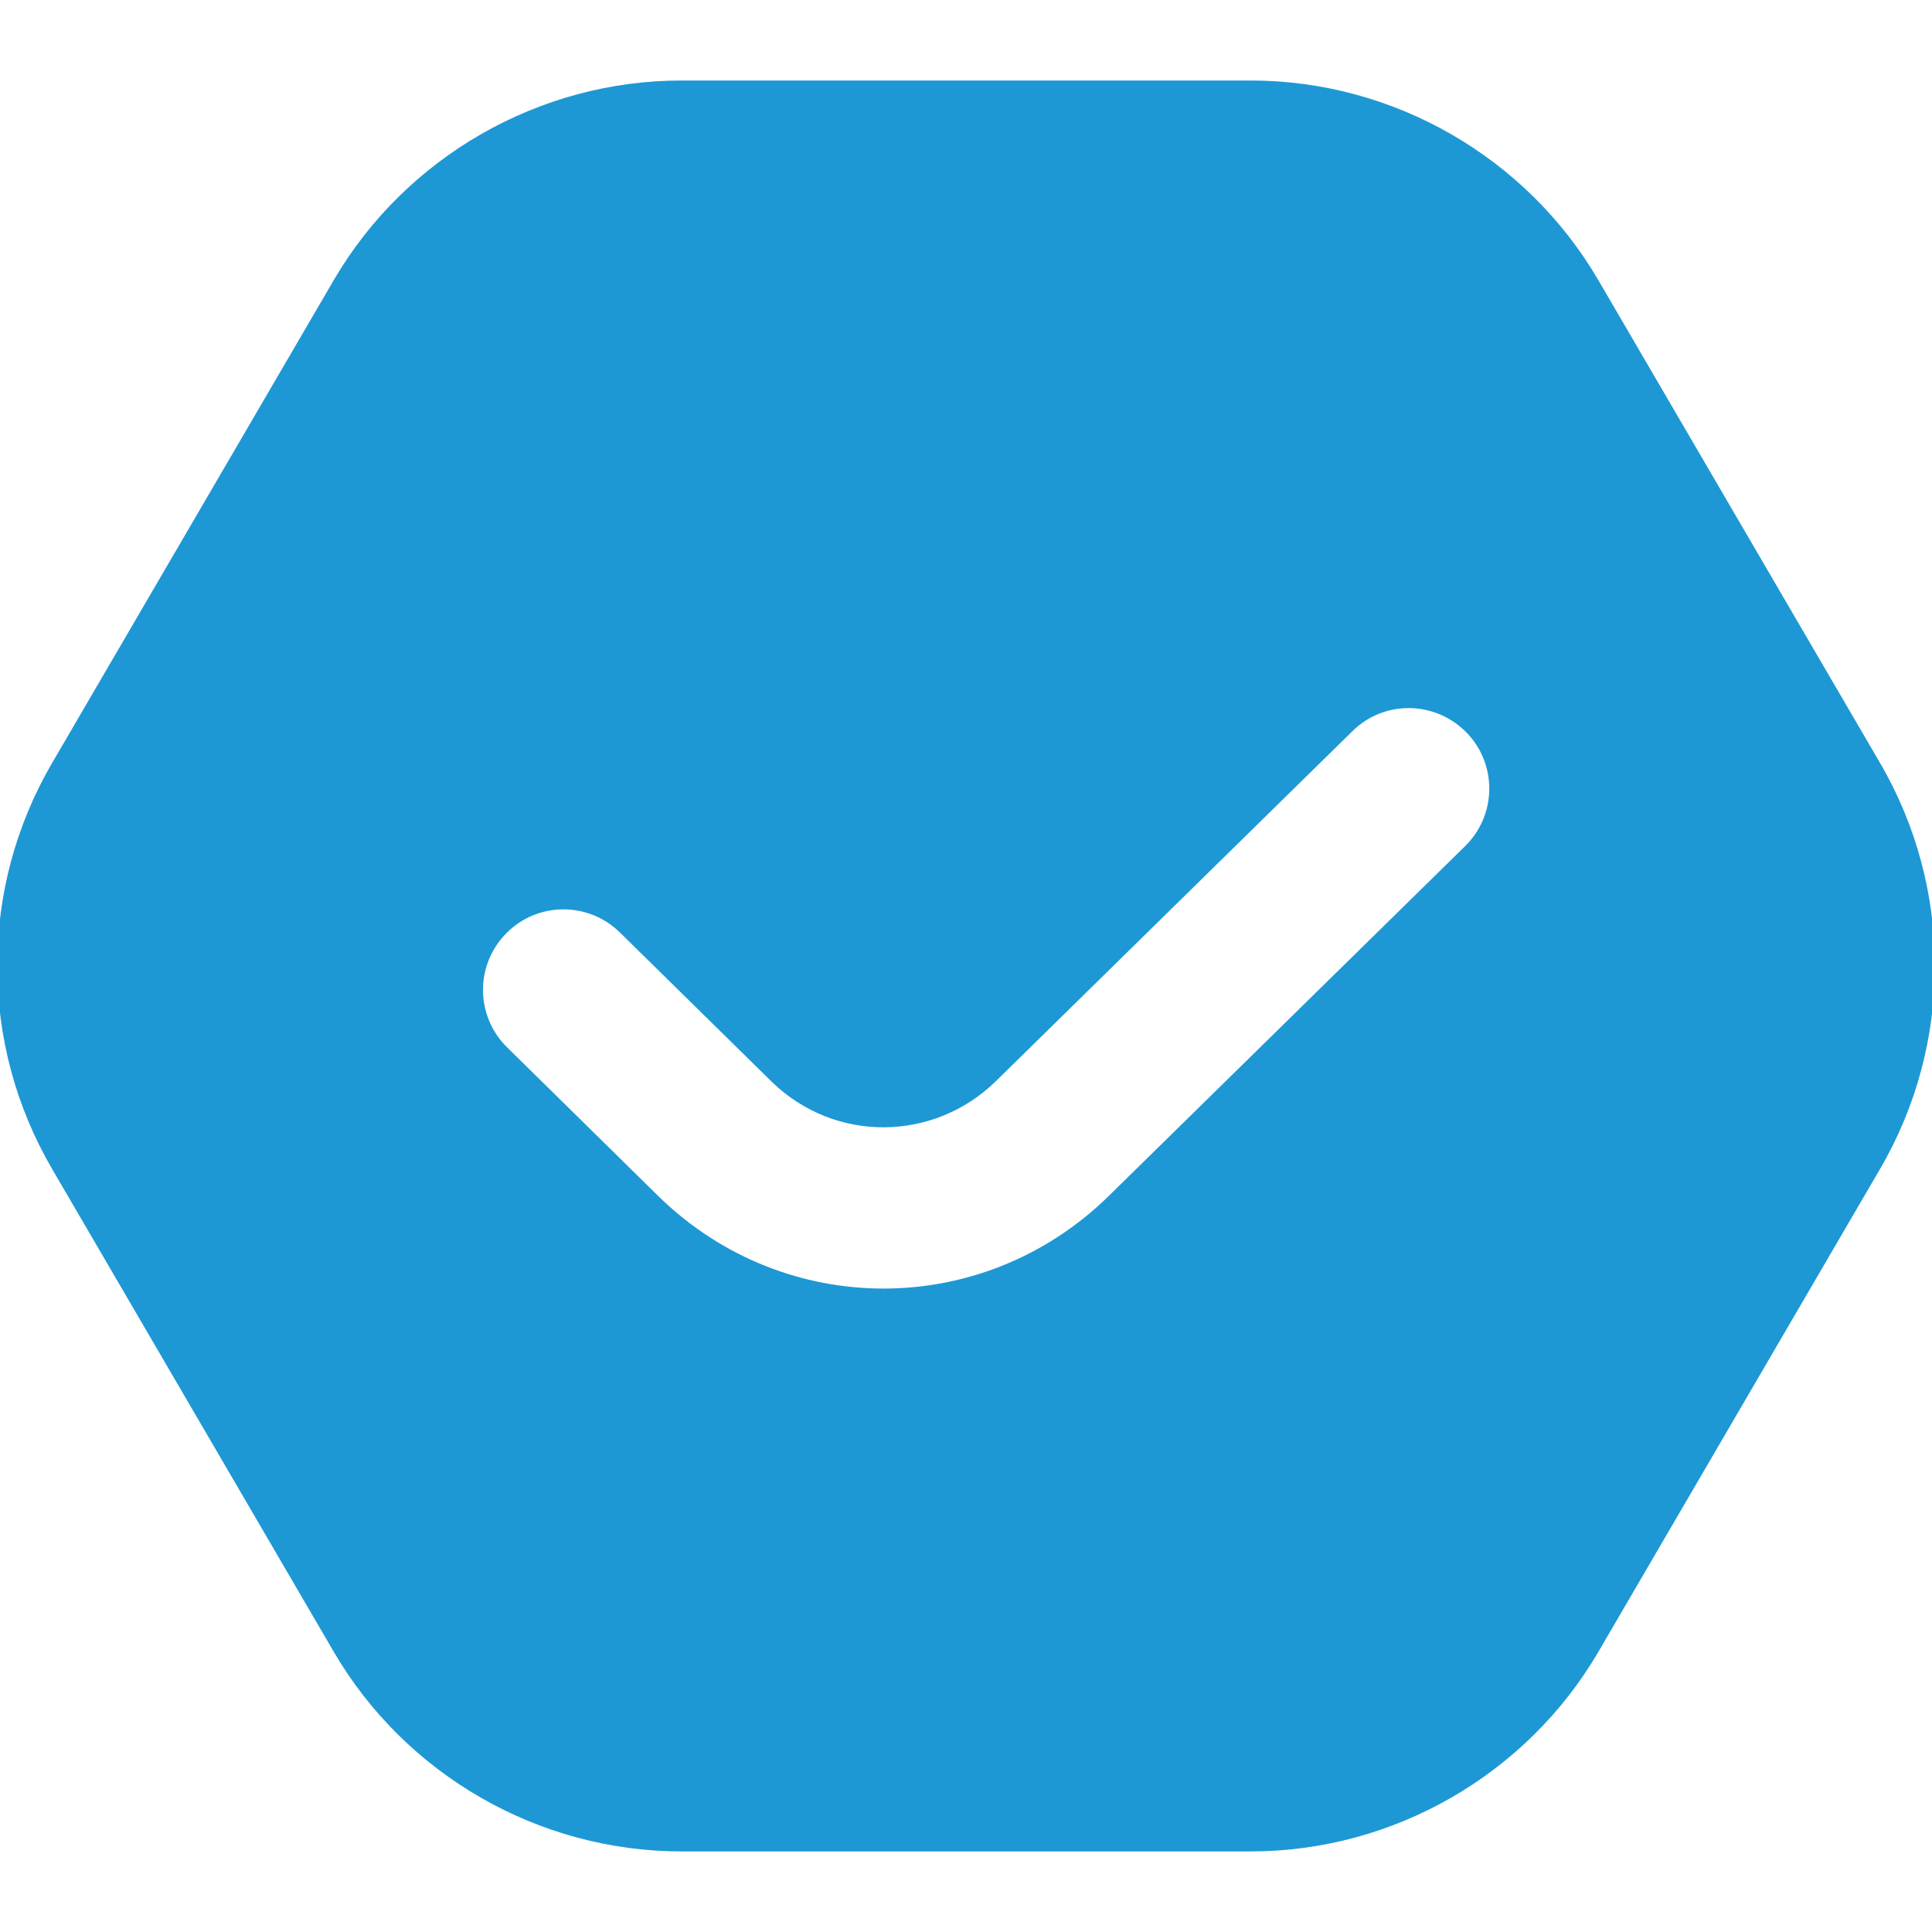 <?xml version="1.0" encoding="UTF-8"?> <svg xmlns="http://www.w3.org/2000/svg" width="24" height="24" viewBox="0 0 24 24" fill="none"> <g clip-path="url(#clip0_7568_25)"> <path d="M23.356 9.48L19.855 3.48C18.962 1.95 17.308 1 15.537 1H8.465C6.694 1 5.039 1.951 4.146 3.48L0.646 9.48C-0.261 11.034 -0.261 12.965 0.646 14.519L4.146 20.519C5.039 22.049 6.693 22.999 8.465 22.999H15.537C17.308 22.999 18.963 22.048 19.856 20.519L23.356 14.519C24.262 12.965 24.262 11.034 23.356 9.48ZM18.2 10.511L13.774 14.856C12.991 15.624 11.983 16.007 10.975 16.007C9.977 16.007 8.978 15.631 8.198 14.878L6.299 13.01C5.905 12.623 5.9 11.99 6.287 11.596C6.674 11.201 7.306 11.196 7.701 11.584L9.594 13.445C10.372 14.195 11.596 14.191 12.375 13.427L16.8 9.083C17.193 8.695 17.824 8.702 18.214 9.096C18.601 9.49 18.595 10.124 18.2 10.511Z" fill="#1D98D5"></path> </g> <defs> <clipPath id="clip0_7568_25"> <rect width="24" height="24" fill="white"></rect> </clipPath> </defs> </svg> 